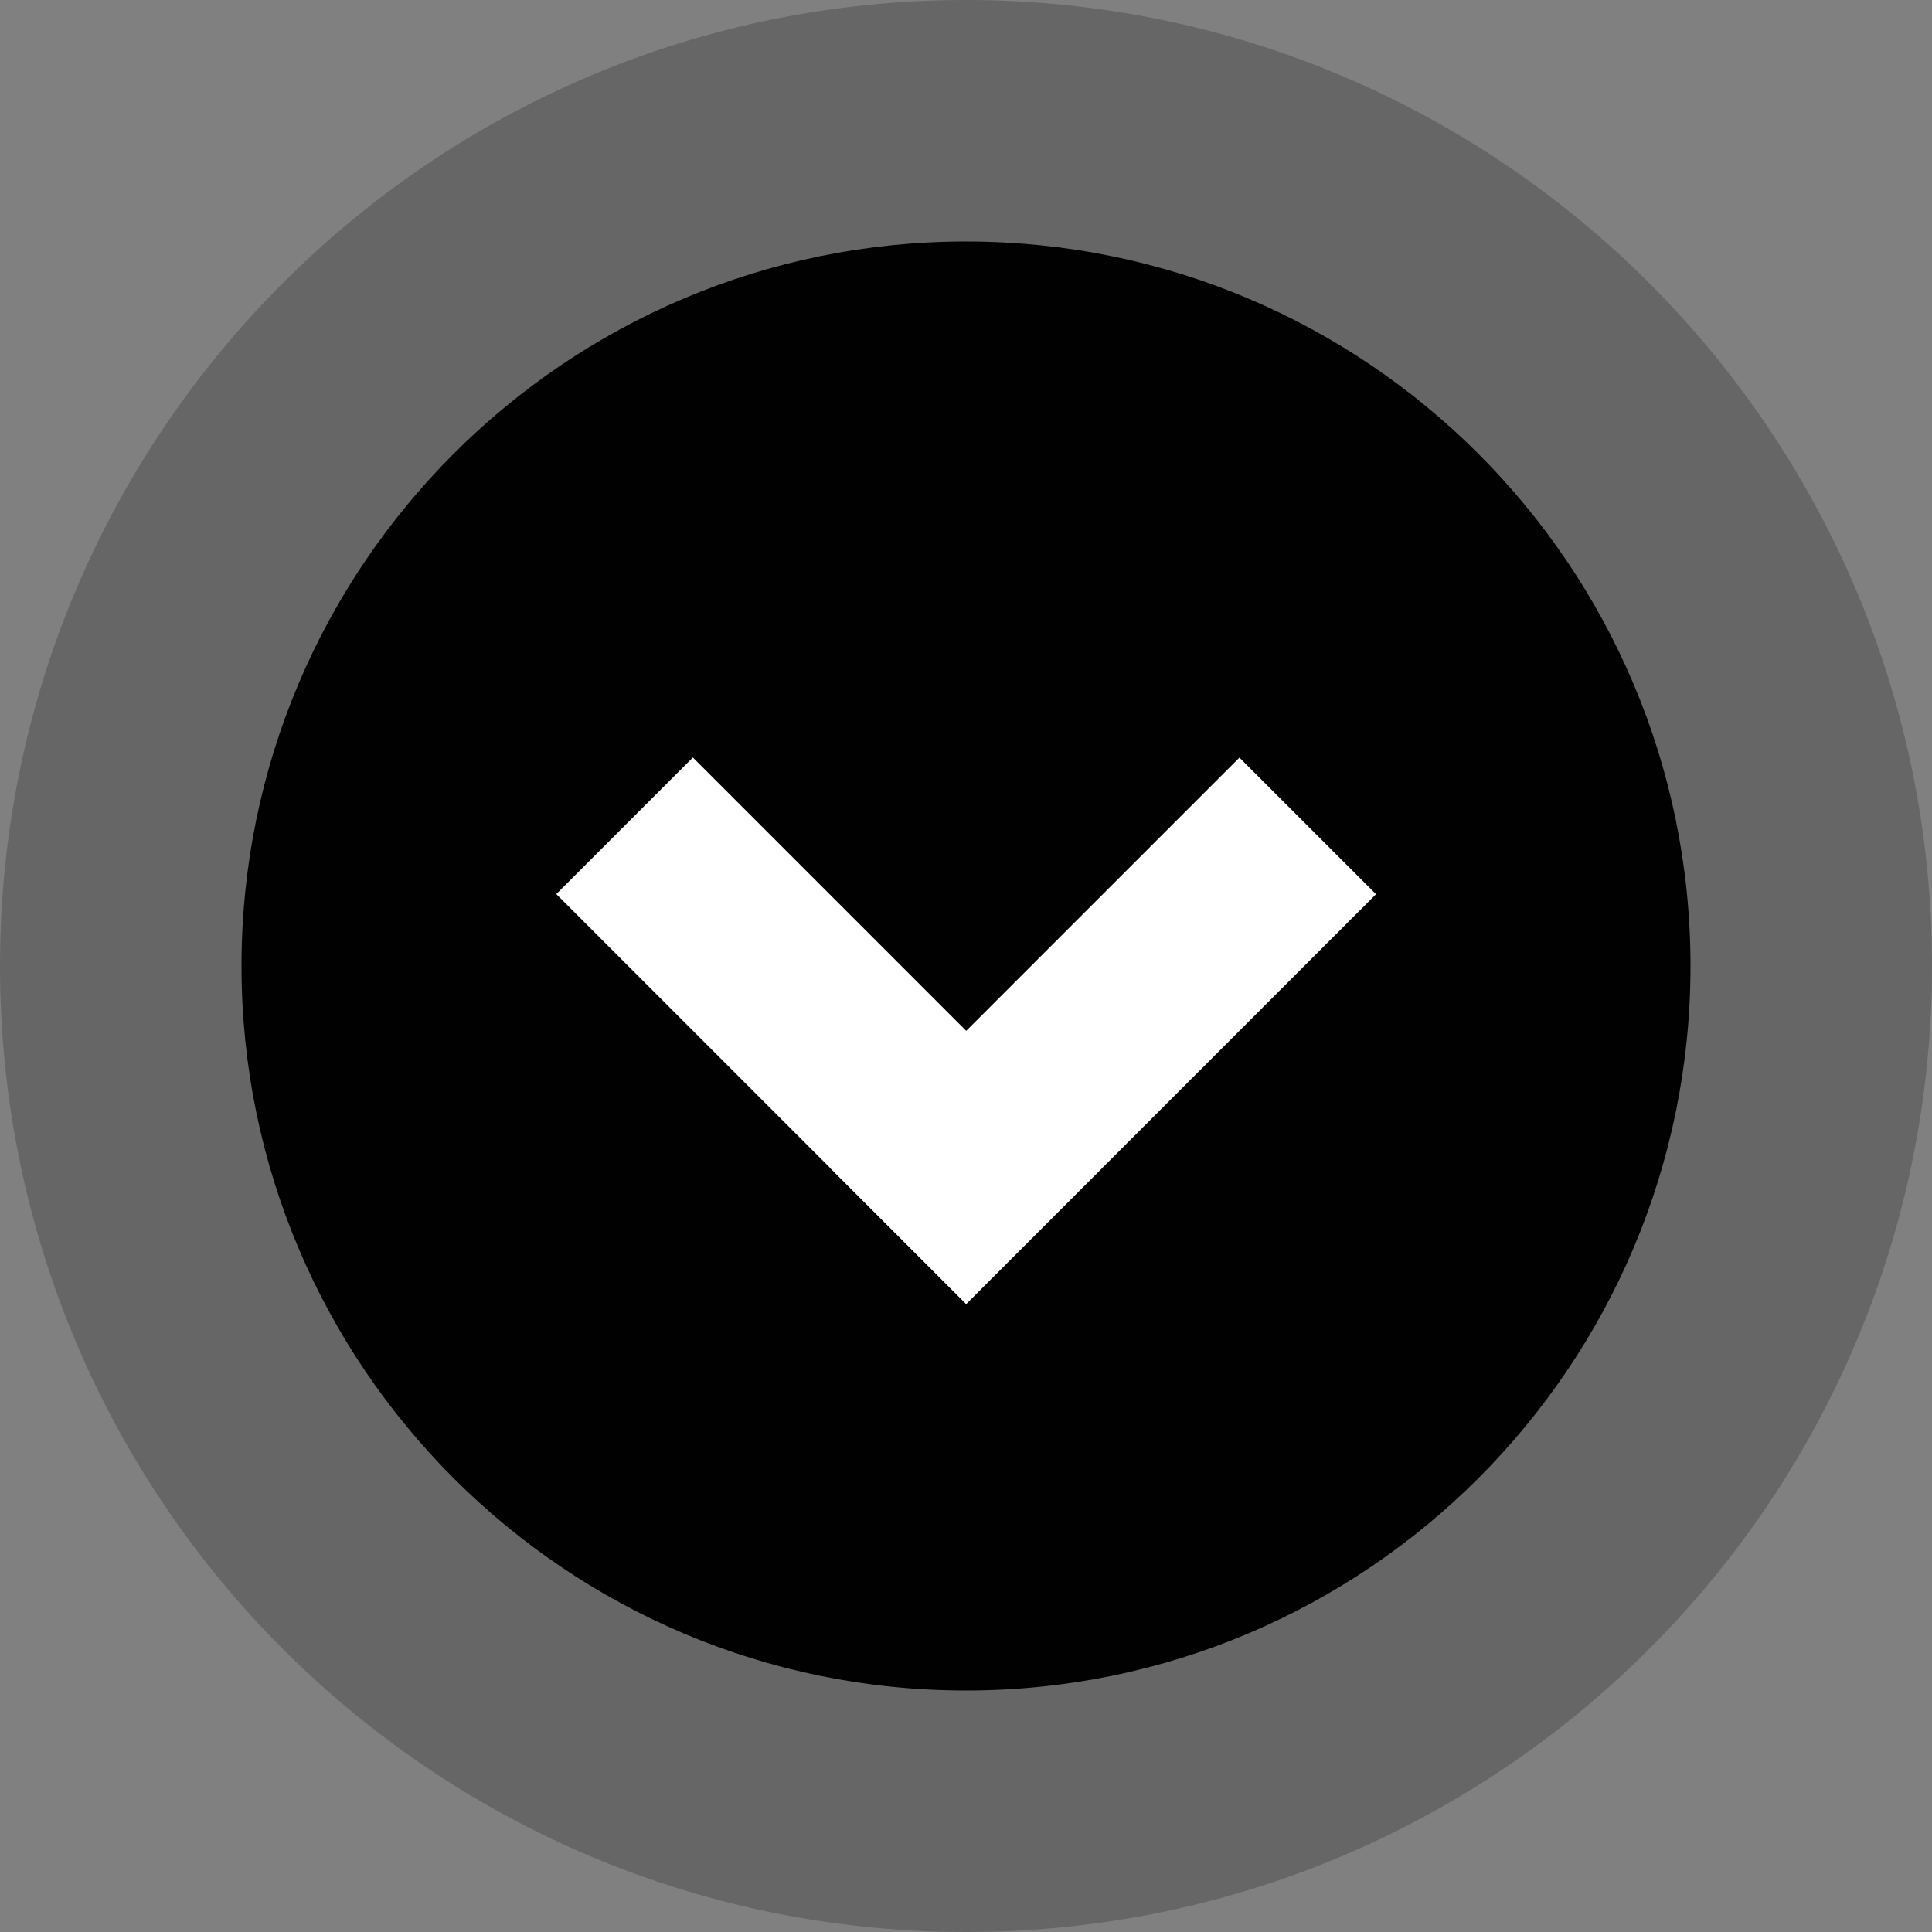 <?xml version="1.0" encoding="utf-8"?>
<!-- Generator: Adobe Illustrator 15.0.0, SVG Export Plug-In . SVG Version: 6.00 Build 0)  -->
<!DOCTYPE svg PUBLIC "-//W3C//DTD SVG 1.0//EN" "http://www.w3.org/TR/2001/REC-SVG-20010904/DTD/svg10.dtd">
<svg version="1.0" id="Warstwa_1" xmlns="http://www.w3.org/2000/svg" xmlns:xlink="http://www.w3.org/1999/xlink" x="0px" y="0px"
	 width="40px" height="40px" viewBox="0 0 40 40" enable-background="new 0 0 40 40" xml:space="preserve">
<rect x="0" y="0" width="40" height="40" fill="#808080" stroke="none"/>
<g opacity="0.2">
	<g>
		<defs>
			<rect id="SVGID_1_" width="40" height="40"/>
		</defs>
		<clipPath id="SVGID_2_">
			<use xlink:href="#SVGID_1_"  overflow="visible"/>
		</clipPath>
		<path clip-path="url(#SVGID_2_)" fill="#010101" d="M40,20c0,11.046-8.954,20-20,20S0,31.046,0,20S8.954,0,20,0S40,8.954,40,20"/>
	</g>
</g>
<path fill="#010101" d="M35,20c0,8.284-6.716,15-15,15S5,28.284,5,20S11.716,5,20,5S35,11.716,35,20"/>
<rect x="11.172" y="19.343" transform="matrix(0.707 0.707 -0.707 0.707 20.122 -5.891)" fill="#FFFFFF" width="12" height="4"/>
<rect x="16.828" y="19.343" transform="matrix(-0.707 0.707 -0.707 -0.707 54.062 20.292)" fill="#FFFFFF" width="12" height="4"/>
</svg>
